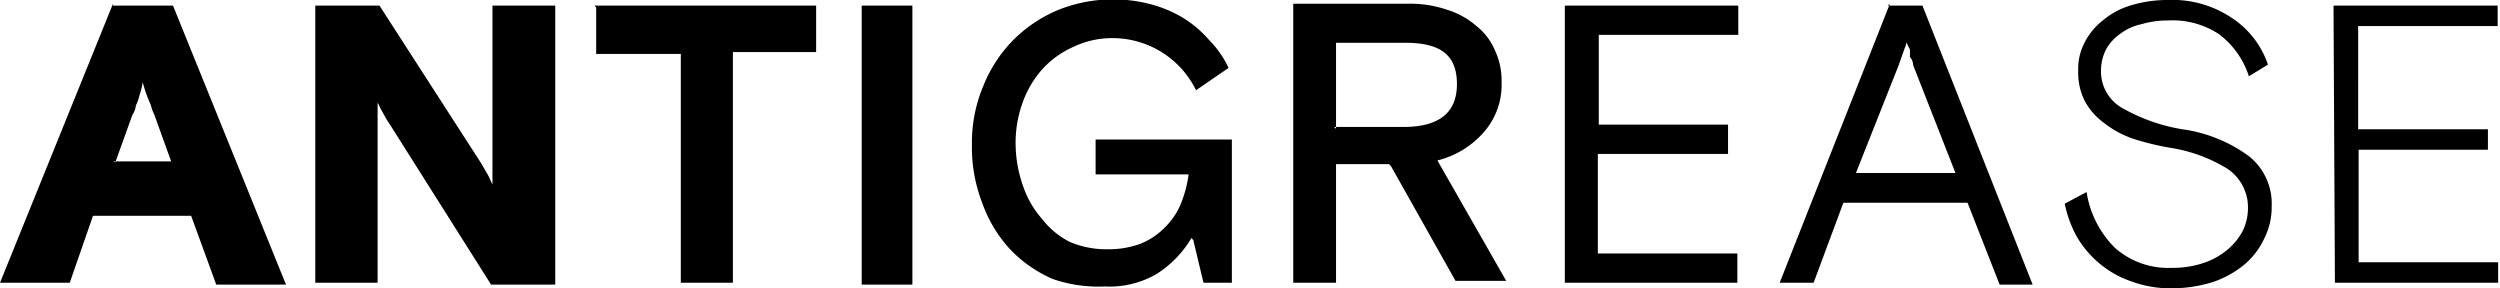 <?xml version="1.0" encoding="UTF-8"?> <svg xmlns="http://www.w3.org/2000/svg" id="Слой_1" data-name="Слой 1" viewBox="0 0 53.76 6.2"> <defs> <style>.cls-1{fill-rule:evenodd;}</style> </defs> <path class="cls-1" d="M2.43.12H3.72l2.43,6H4.65L4.11,4.64H2L1.5,6.08H0l2.43-6Zm0,3.35H3.68l-.36-1a1.13,1.13,0,0,1-.08-.22,2.92,2.92,0,0,1-.17-.48A2,2,0,0,1,3,2.05a.93.93,0,0,1-.08.22c0,.08-.05.16-.08.22l-.36,1ZM6.78.12H8.16L10.34,3.5l.11.19a1.09,1.09,0,0,1,.08.15l.06.13V.12h1.35v6H10.56L8.38,2.67a1.74,1.74,0,0,1-.11-.18l-.09-.16a.67.67,0,0,0-.06-.12V6.08H6.78v-6Zm6,0h4.77v1H15.76V6.08H14.64V1.16H12.82v-1Zm5.71,0h1.13v6H18.53v-6Zm7.13,5a2.31,2.31,0,0,1-.73.76,2,2,0,0,1-1.13.28A3,3,0,0,1,22.64,6a2.82,2.82,0,0,1-.92-.64,2.92,2.92,0,0,1-.6-1A3.33,3.33,0,0,1,20.9,3.1a3.15,3.15,0,0,1,.24-1.24,3,3,0,0,1,.65-1,3,3,0,0,1,.95-.64,3.18,3.18,0,0,1,2-.13,2.66,2.66,0,0,1,.71.3A2.4,2.4,0,0,1,26,.86a2.15,2.15,0,0,1,.42.6l-.7.48A2,2,0,0,0,23.89.82,1.92,1.92,0,0,0,23.1,1a2,2,0,0,0-.66.46,2.18,2.18,0,0,0-.44.72,2.54,2.54,0,0,0-.16.94A2.75,2.75,0,0,0,22,4a2.07,2.07,0,0,0,.41.71A1.76,1.76,0,0,0,23,5.2a2,2,0,0,0,.81.16,2,2,0,0,0,.72-.12,1.52,1.52,0,0,0,.51-.34,1.54,1.54,0,0,0,.35-.51,2.62,2.62,0,0,0,.17-.64h-2V3h2.93V6.08h-.61l-.22-.92Zm4.25-1.59H28.73V6.08h-.92v-6h2.47a2.47,2.47,0,0,1,.84.13,1.75,1.75,0,0,1,.63.35,1.31,1.31,0,0,1,.4.53,1.53,1.53,0,0,1,.14.68,1.54,1.54,0,0,1-.38,1.07,1.94,1.94,0,0,1-1,.61l1.48,2.59H31.3L29.91,3.57Zm-1.18-.8h1.49c.77,0,1.15-.31,1.15-.92S31,.92,30.22.92H28.73V2.77ZM33.65.12h3.73V.75h-3V2.68h2.78v.63H34.36V5.45h3v.63H33.65v-6Zm6.94,0h.75l2.37,6H43l-.69-1.76H39.64L39,6.08h-.73l2.37-6Zm-.72,3.6h2.18L41.14,1.4s0-.11-.07-.17a1.54,1.54,0,0,0,0-.17A.94.94,0,0,1,41,.91a.88.88,0,0,1-.05.15l-.06.17-.06.17-.92,2.32Zm5.31-2.2a.9.9,0,0,0,.47.81,3.88,3.88,0,0,0,1.28.45,3.15,3.15,0,0,1,1.42.57,1.3,1.3,0,0,1,.5,1.08,1.5,1.5,0,0,1-.16.7,1.62,1.62,0,0,1-.44.57,2.12,2.12,0,0,1-.68.37,3,3,0,0,1-.87.13,2.41,2.41,0,0,1-.87-.15,2.13,2.13,0,0,1-.69-.39,2.21,2.21,0,0,1-.48-.57,2.52,2.52,0,0,1-.26-.71l.47-.25a2.15,2.15,0,0,0,.61,1.2,1.73,1.73,0,0,0,1.22.43,2.1,2.1,0,0,0,.7-.11,1.58,1.58,0,0,0,.51-.29,1.35,1.35,0,0,0,.32-.4,1.12,1.12,0,0,0,.11-.47,1,1,0,0,0-.44-.86,3.32,3.32,0,0,0-1.22-.45,5.79,5.79,0,0,1-.82-.2,2.16,2.16,0,0,1-.62-.34,1.41,1.41,0,0,1-.41-.47,1.35,1.35,0,0,1-.14-.65,1.22,1.22,0,0,1,.14-.61,1.43,1.43,0,0,1,.4-.48,1.69,1.69,0,0,1,.61-.32A2.7,2.7,0,0,1,46.61,0,2.29,2.29,0,0,1,48,.39a1.94,1.94,0,0,1,.77,1l-.41.25a1.83,1.83,0,0,0-.65-.91A1.81,1.81,0,0,0,46.62.44a2,2,0,0,0-.57.08,1.14,1.14,0,0,0-.46.21,1,1,0,0,0-.3.33,1,1,0,0,0-.11.46Zm5-1.4h3.53V.56h-3V2.78H53.5v.44H50.72V5.64h3v.44H50.21Z"></path> </svg> 